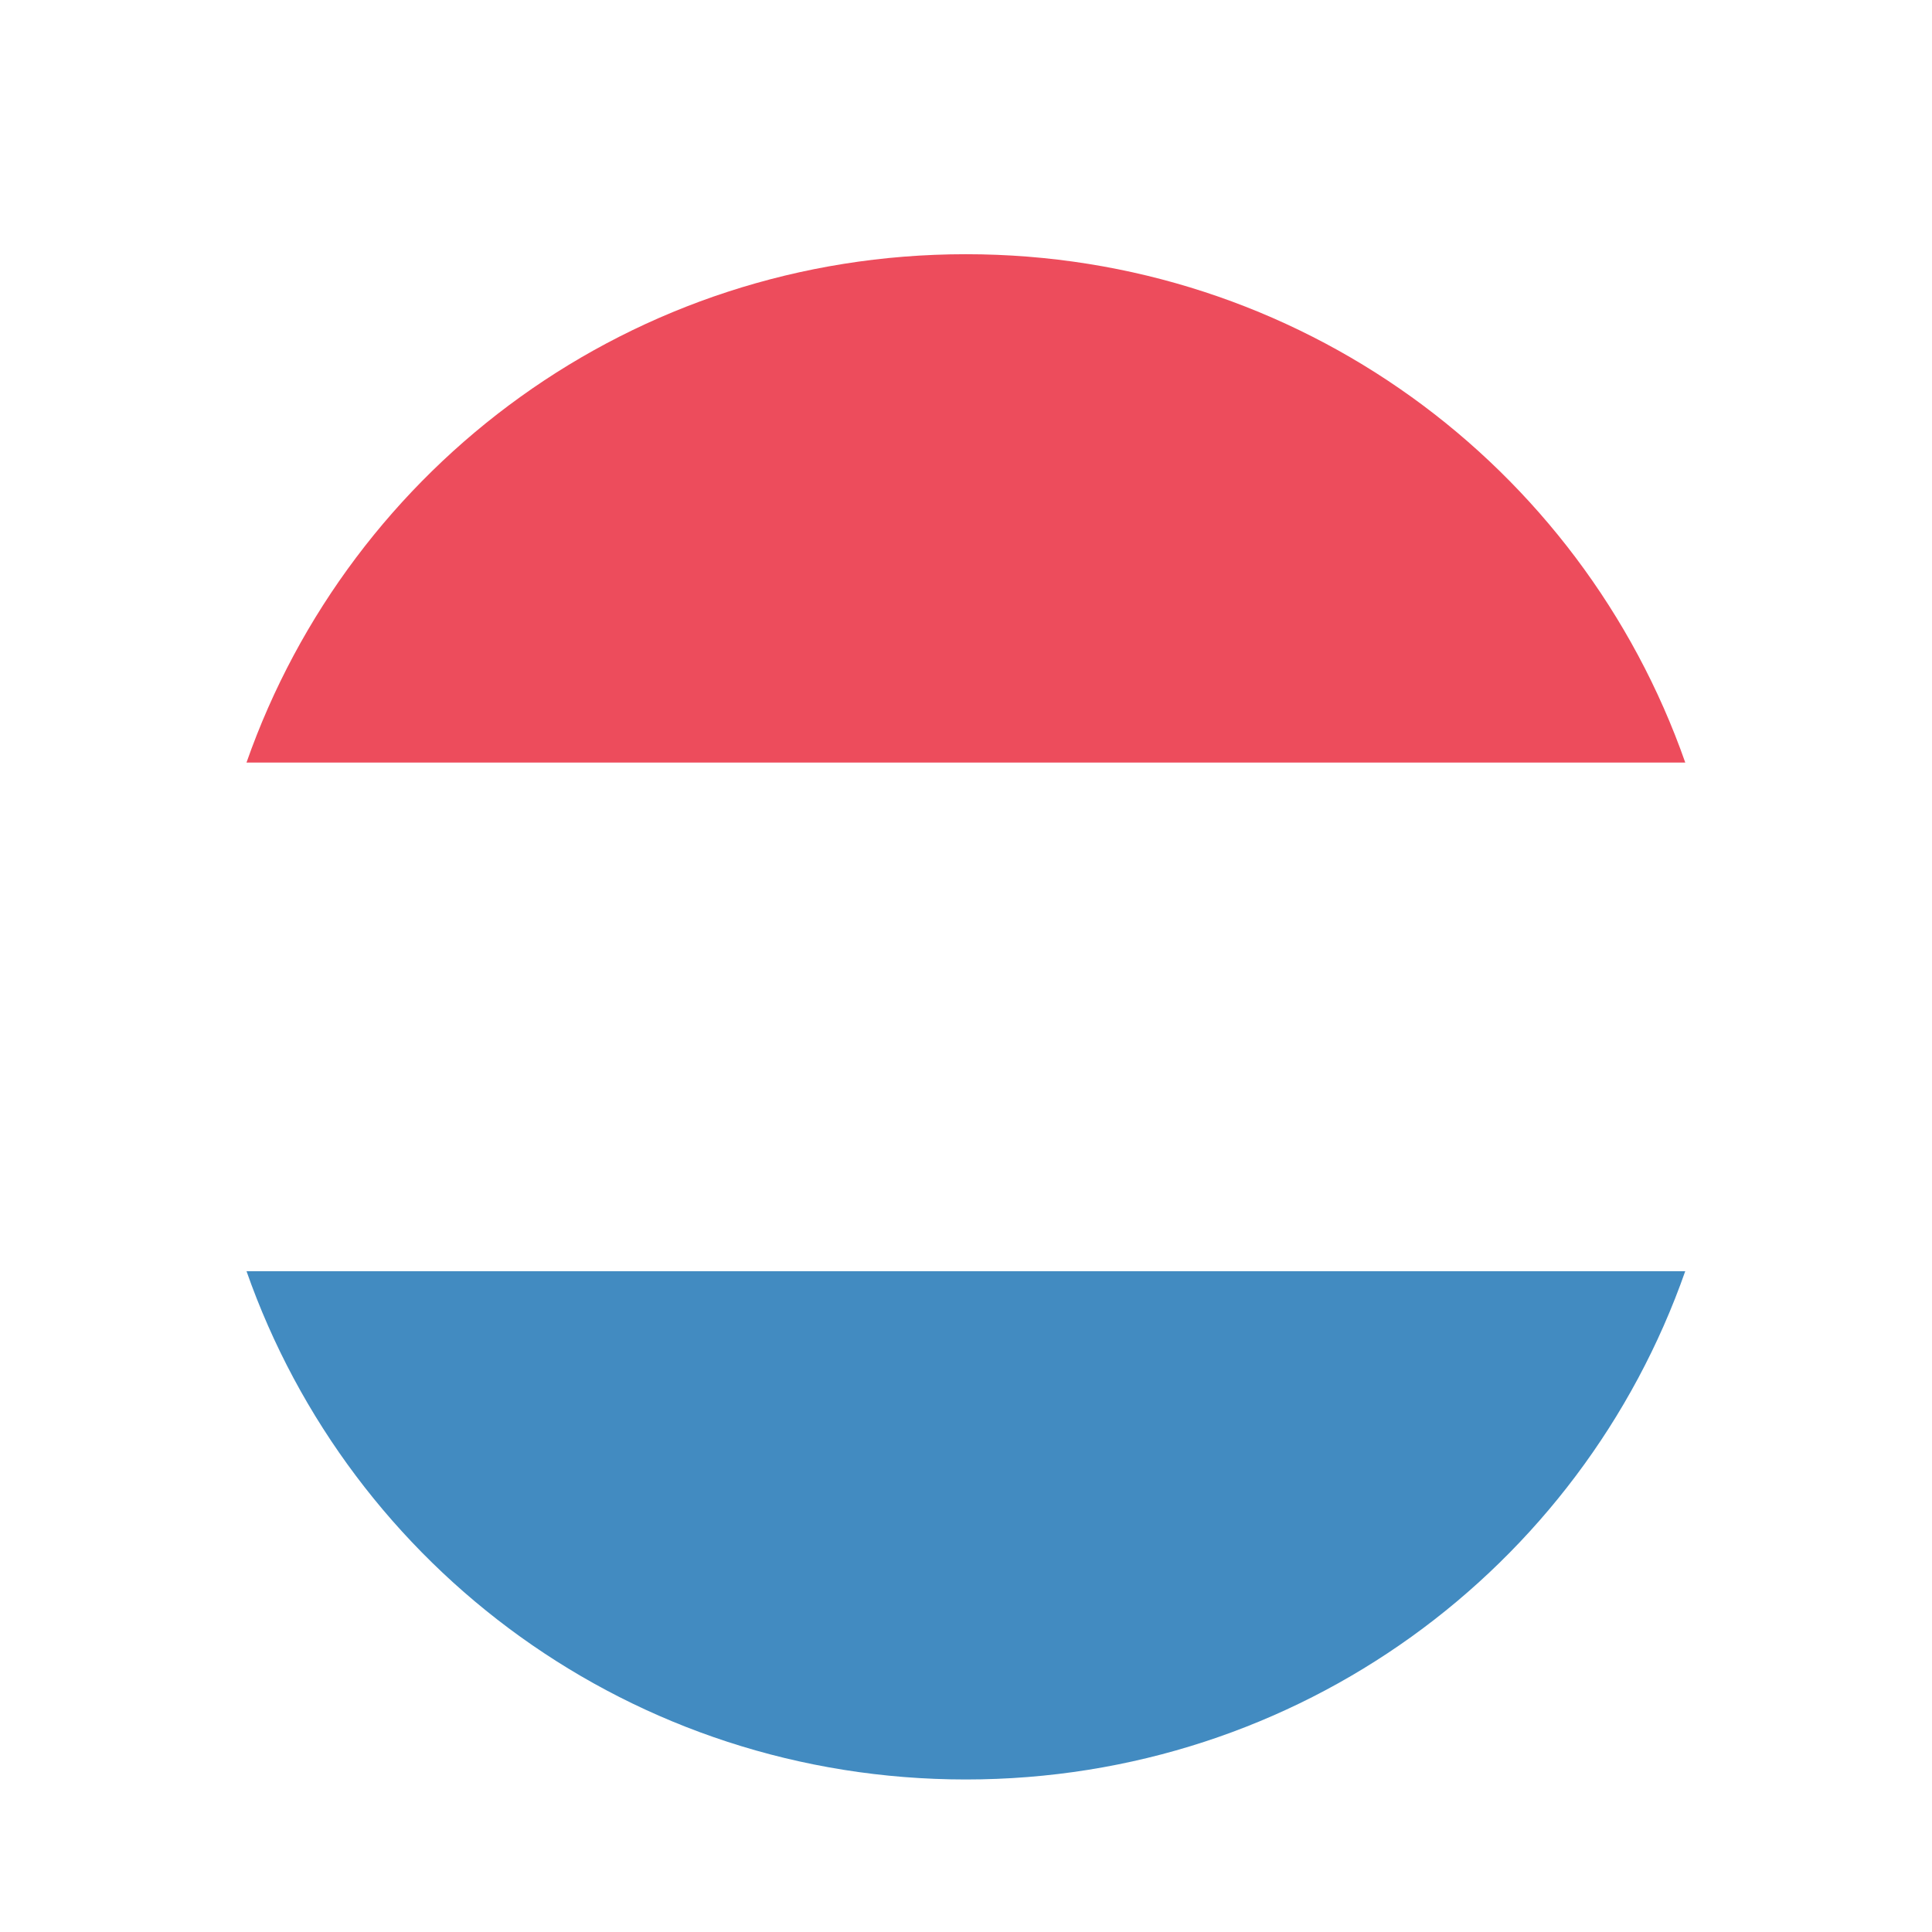 <svg width="190" height="190" viewBox="0 0 190 190" fill="none" xmlns="http://www.w3.org/2000/svg">
<g filter="url(#filter0_dd_5630_20429)">
<path d="M95 5C136.421 5 170 38.579 170 80C170 121.421 136.421 155 95 155C53.579 155 20 121.421 20 80C20 38.579 53.579 5 95 5Z" stroke="white" stroke-width="10"/>
<path d="M94.988 5C62.238 5 34.488 25.75 24.238 55H165.738C155.488 25.75 127.738 5 94.988 5Z" fill="#ED4C5C"/>
<path d="M94.988 155C127.738 155 155.488 134.25 165.738 105H24.238C34.488 134.25 62.238 155 94.988 155Z" fill="#428BC1"/>
<path d="M24.246 55C21.496 62.75 19.996 71.25 19.996 80C19.996 88.75 21.496 97.25 24.246 105H165.746C168.496 97.25 169.996 88.75 169.996 80C169.996 71.25 168.496 62.75 165.746 55H24.246Z" fill="white"/>
</g>
<defs>
<filter id="filter0_dd_5630_20429" x="0" y="0" width="190" height="190" filterUnits="userSpaceOnUse" color-interpolation-filters="sRGB">
<feFlood flood-opacity="0" result="BackgroundImageFix"/>
<feColorMatrix in="SourceAlpha" type="matrix" values="0 0 0 0 0 0 0 0 0 0 0 0 0 0 0 0 0 0 127 0" result="hardAlpha"/>
<feMorphology radius="2.5" operator="erode" in="SourceAlpha" result="effect1_dropShadow_5630_20429"/>
<feOffset dy="5"/>
<feGaussianBlur stdDeviation="3.75"/>
<feColorMatrix type="matrix" values="0 0 0 0 0.063 0 0 0 0 0.094 0 0 0 0 0.157 0 0 0 0.03 0"/>
<feBlend mode="normal" in2="BackgroundImageFix" result="effect1_dropShadow_5630_20429"/>
<feColorMatrix in="SourceAlpha" type="matrix" values="0 0 0 0 0 0 0 0 0 0 0 0 0 0 0 0 0 0 127 0" result="hardAlpha"/>
<feMorphology radius="5" operator="erode" in="SourceAlpha" result="effect2_dropShadow_5630_20429"/>
<feOffset dy="15"/>
<feGaussianBlur stdDeviation="10"/>
<feColorMatrix type="matrix" values="0 0 0 0 0.063 0 0 0 0 0.094 0 0 0 0 0.157 0 0 0 0.08 0"/>
<feBlend mode="normal" in2="effect1_dropShadow_5630_20429" result="effect2_dropShadow_5630_20429"/>
<feBlend mode="normal" in="SourceGraphic" in2="effect2_dropShadow_5630_20429" result="shape"/>
</filter>
</defs>
</svg>

